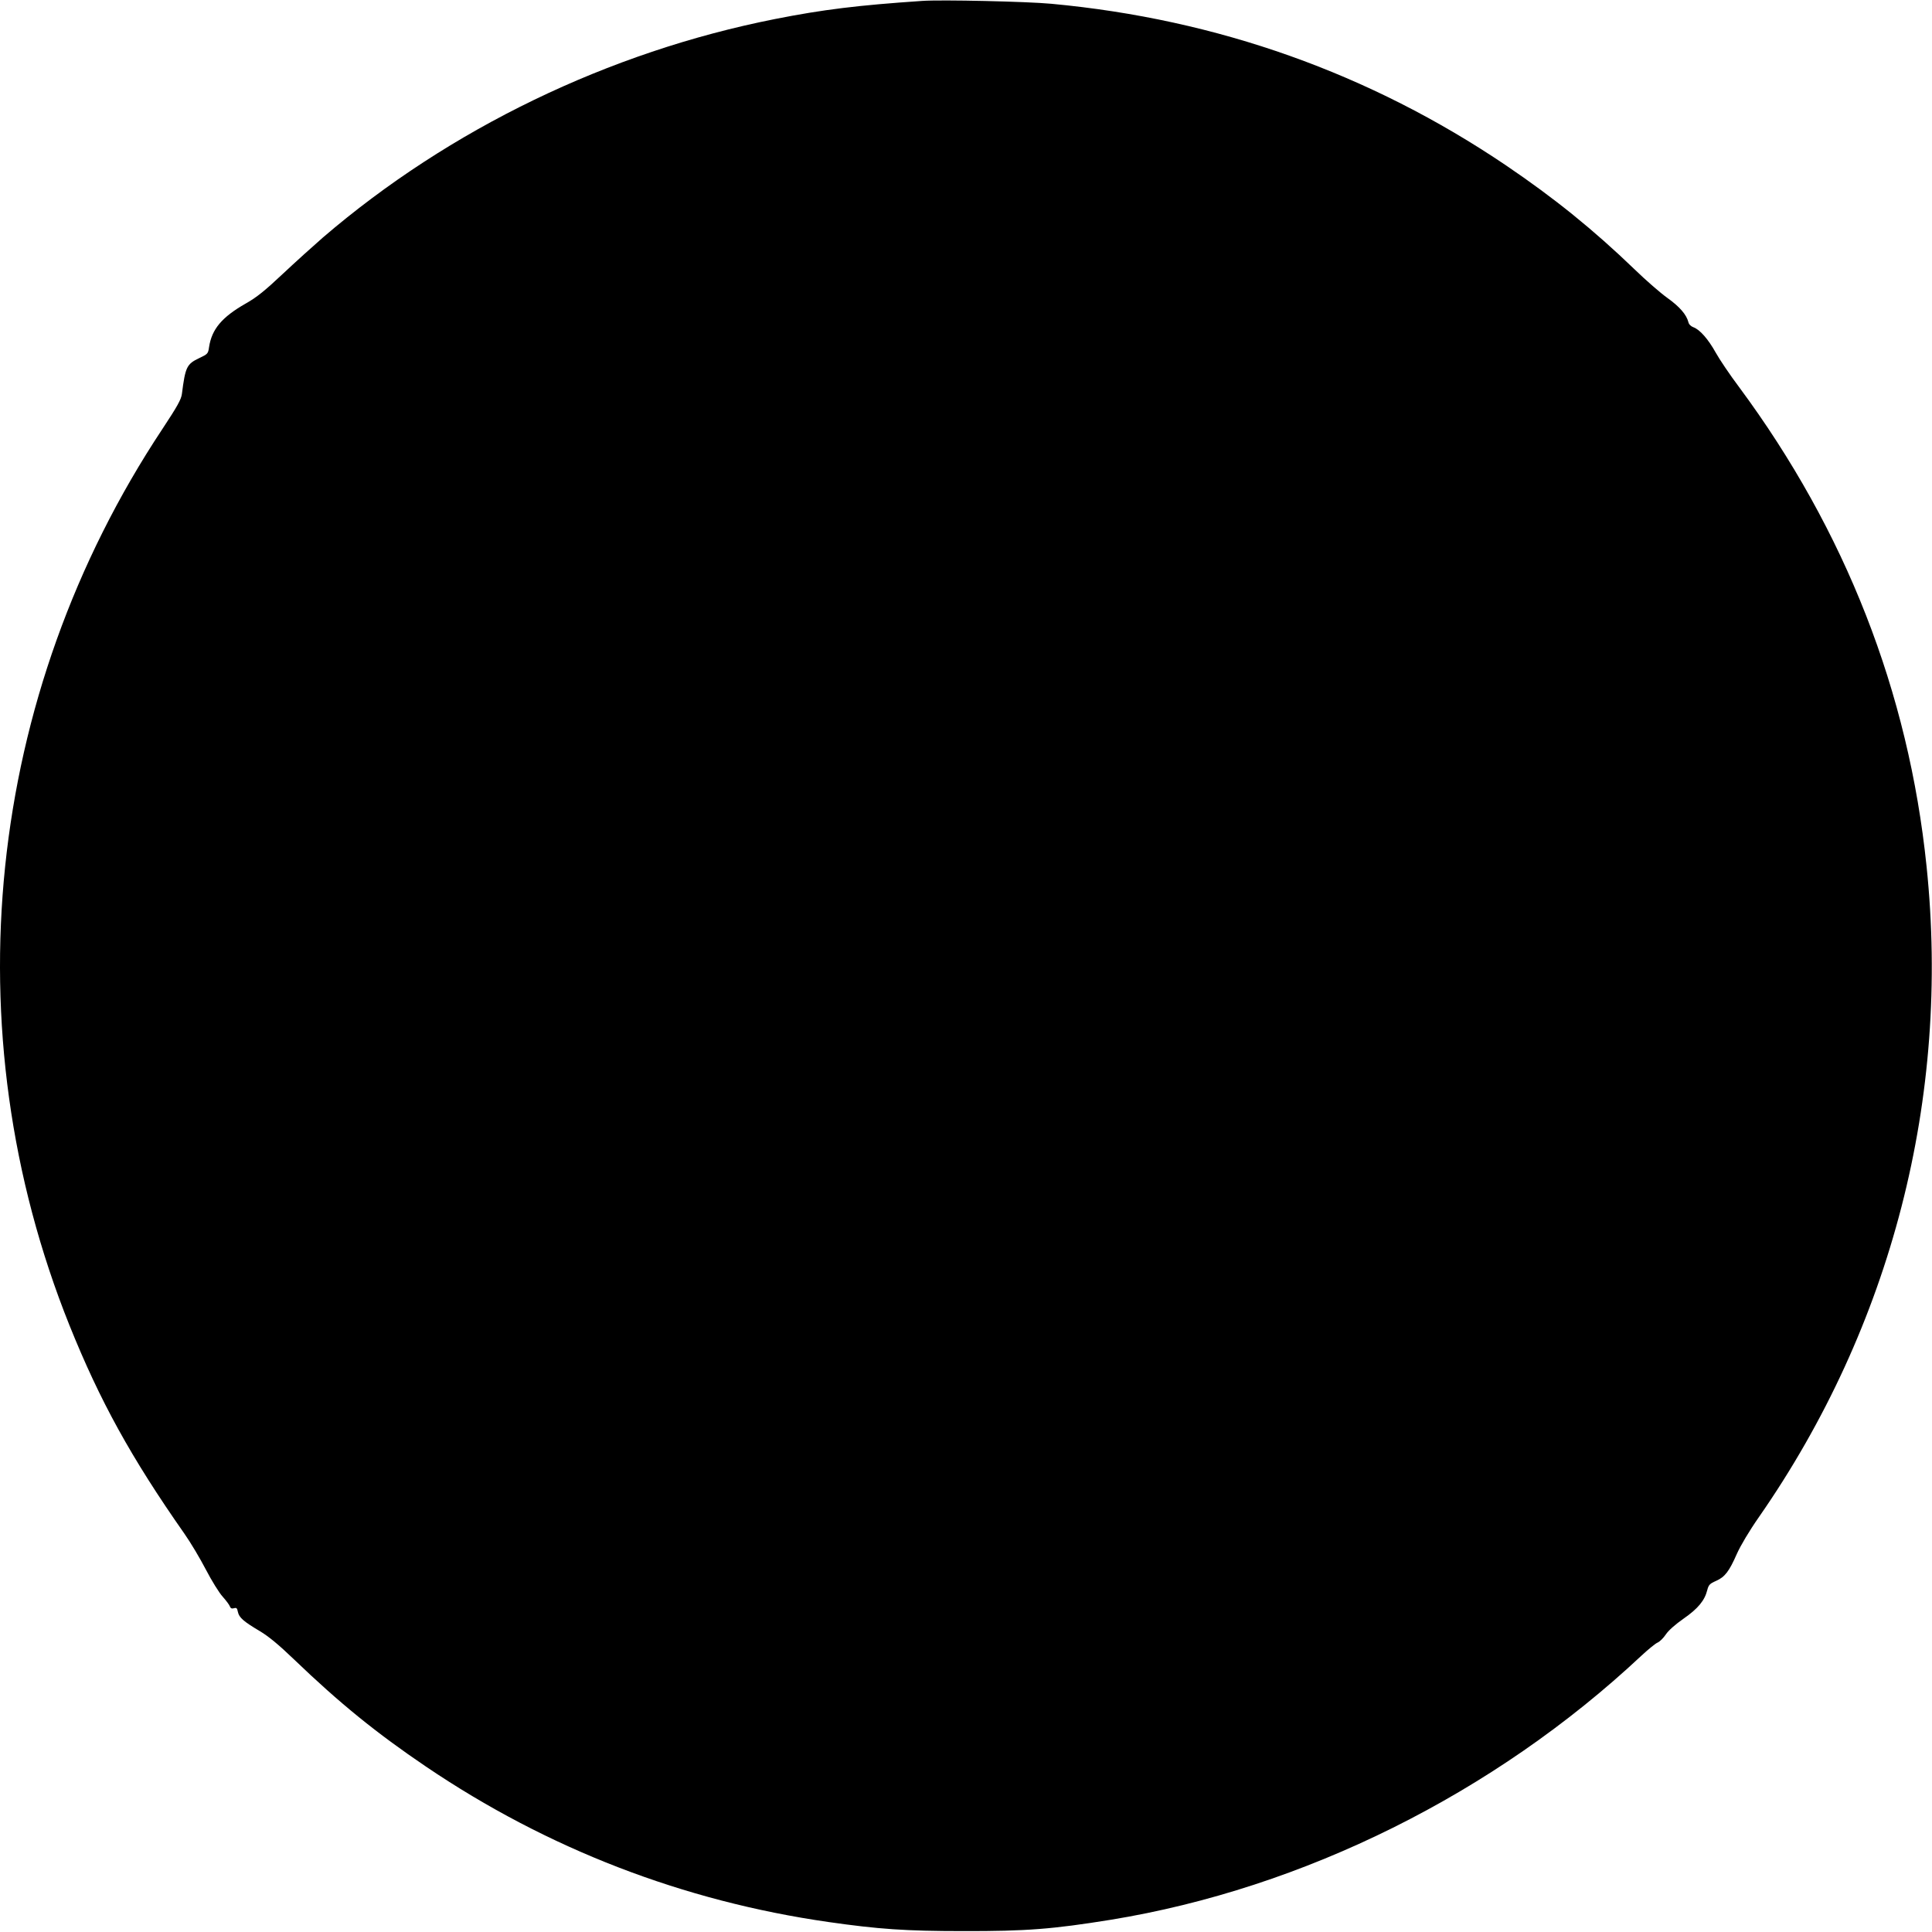 <?xml version="1.0" standalone="no"?>
<!DOCTYPE svg PUBLIC "-//W3C//DTD SVG 20010904//EN"
 "http://www.w3.org/TR/2001/REC-SVG-20010904/DTD/svg10.dtd">
<svg version="1.0" xmlns="http://www.w3.org/2000/svg"
 width="1280pt" height="1280pt" viewBox="0 0 1280 1280"
 preserveAspectRatio="xMidYMid meet">
<g transform="translate(0,1280) scale(0.1,-0.1)"
fill="#000000" stroke="none">
<path d="M6110 12794 c-427 -29 -656 -57 -975 -120 -1102 -218 -2157 -728
-2995 -1447 -63 -55 -183 -163 -267 -242 -117 -110 -172 -155 -245 -196 -158
-90 -225 -170 -243 -289 -6 -43 -9 -46 -64 -72 -84 -40 -93 -58 -116 -239 -5
-36 -30 -81 -129 -231 -1172 -1767 -1401 -3982 -616 -5938 202 -502 408 -876
761 -1380 41 -58 105 -166 143 -239 38 -73 88 -154 111 -179 23 -26 45 -55 48
-65 5 -13 13 -16 27 -12 17 5 21 1 26 -24 8 -38 38 -64 146 -128 57 -34 124
-89 227 -188 302 -290 545 -487 873 -709 805 -545 1705 -892 2668 -1030 329
-47 509 -60 890 -60 421 -1 594 13 979 75 1276 208 2540 836 3514 1748 45 42
94 82 108 88 15 6 40 31 56 55 17 26 64 67 117 104 95 66 140 120 157 189 9
35 17 43 58 61 59 26 87 63 138 179 24 54 82 152 147 245 878 1263 1269 2780
1110 4310 -119 1155 -537 2223 -1241 3174 -61 81 -131 185 -156 230 -50 90
-106 153 -148 168 -16 6 -30 19 -33 34 -13 50 -58 102 -139 160 -45 32 -143
117 -217 189 -272 262 -533 473 -852 689 -901 609 -1912 969 -3013 1071 -159
15 -729 28 -855 19z"/>
</g>
</svg>